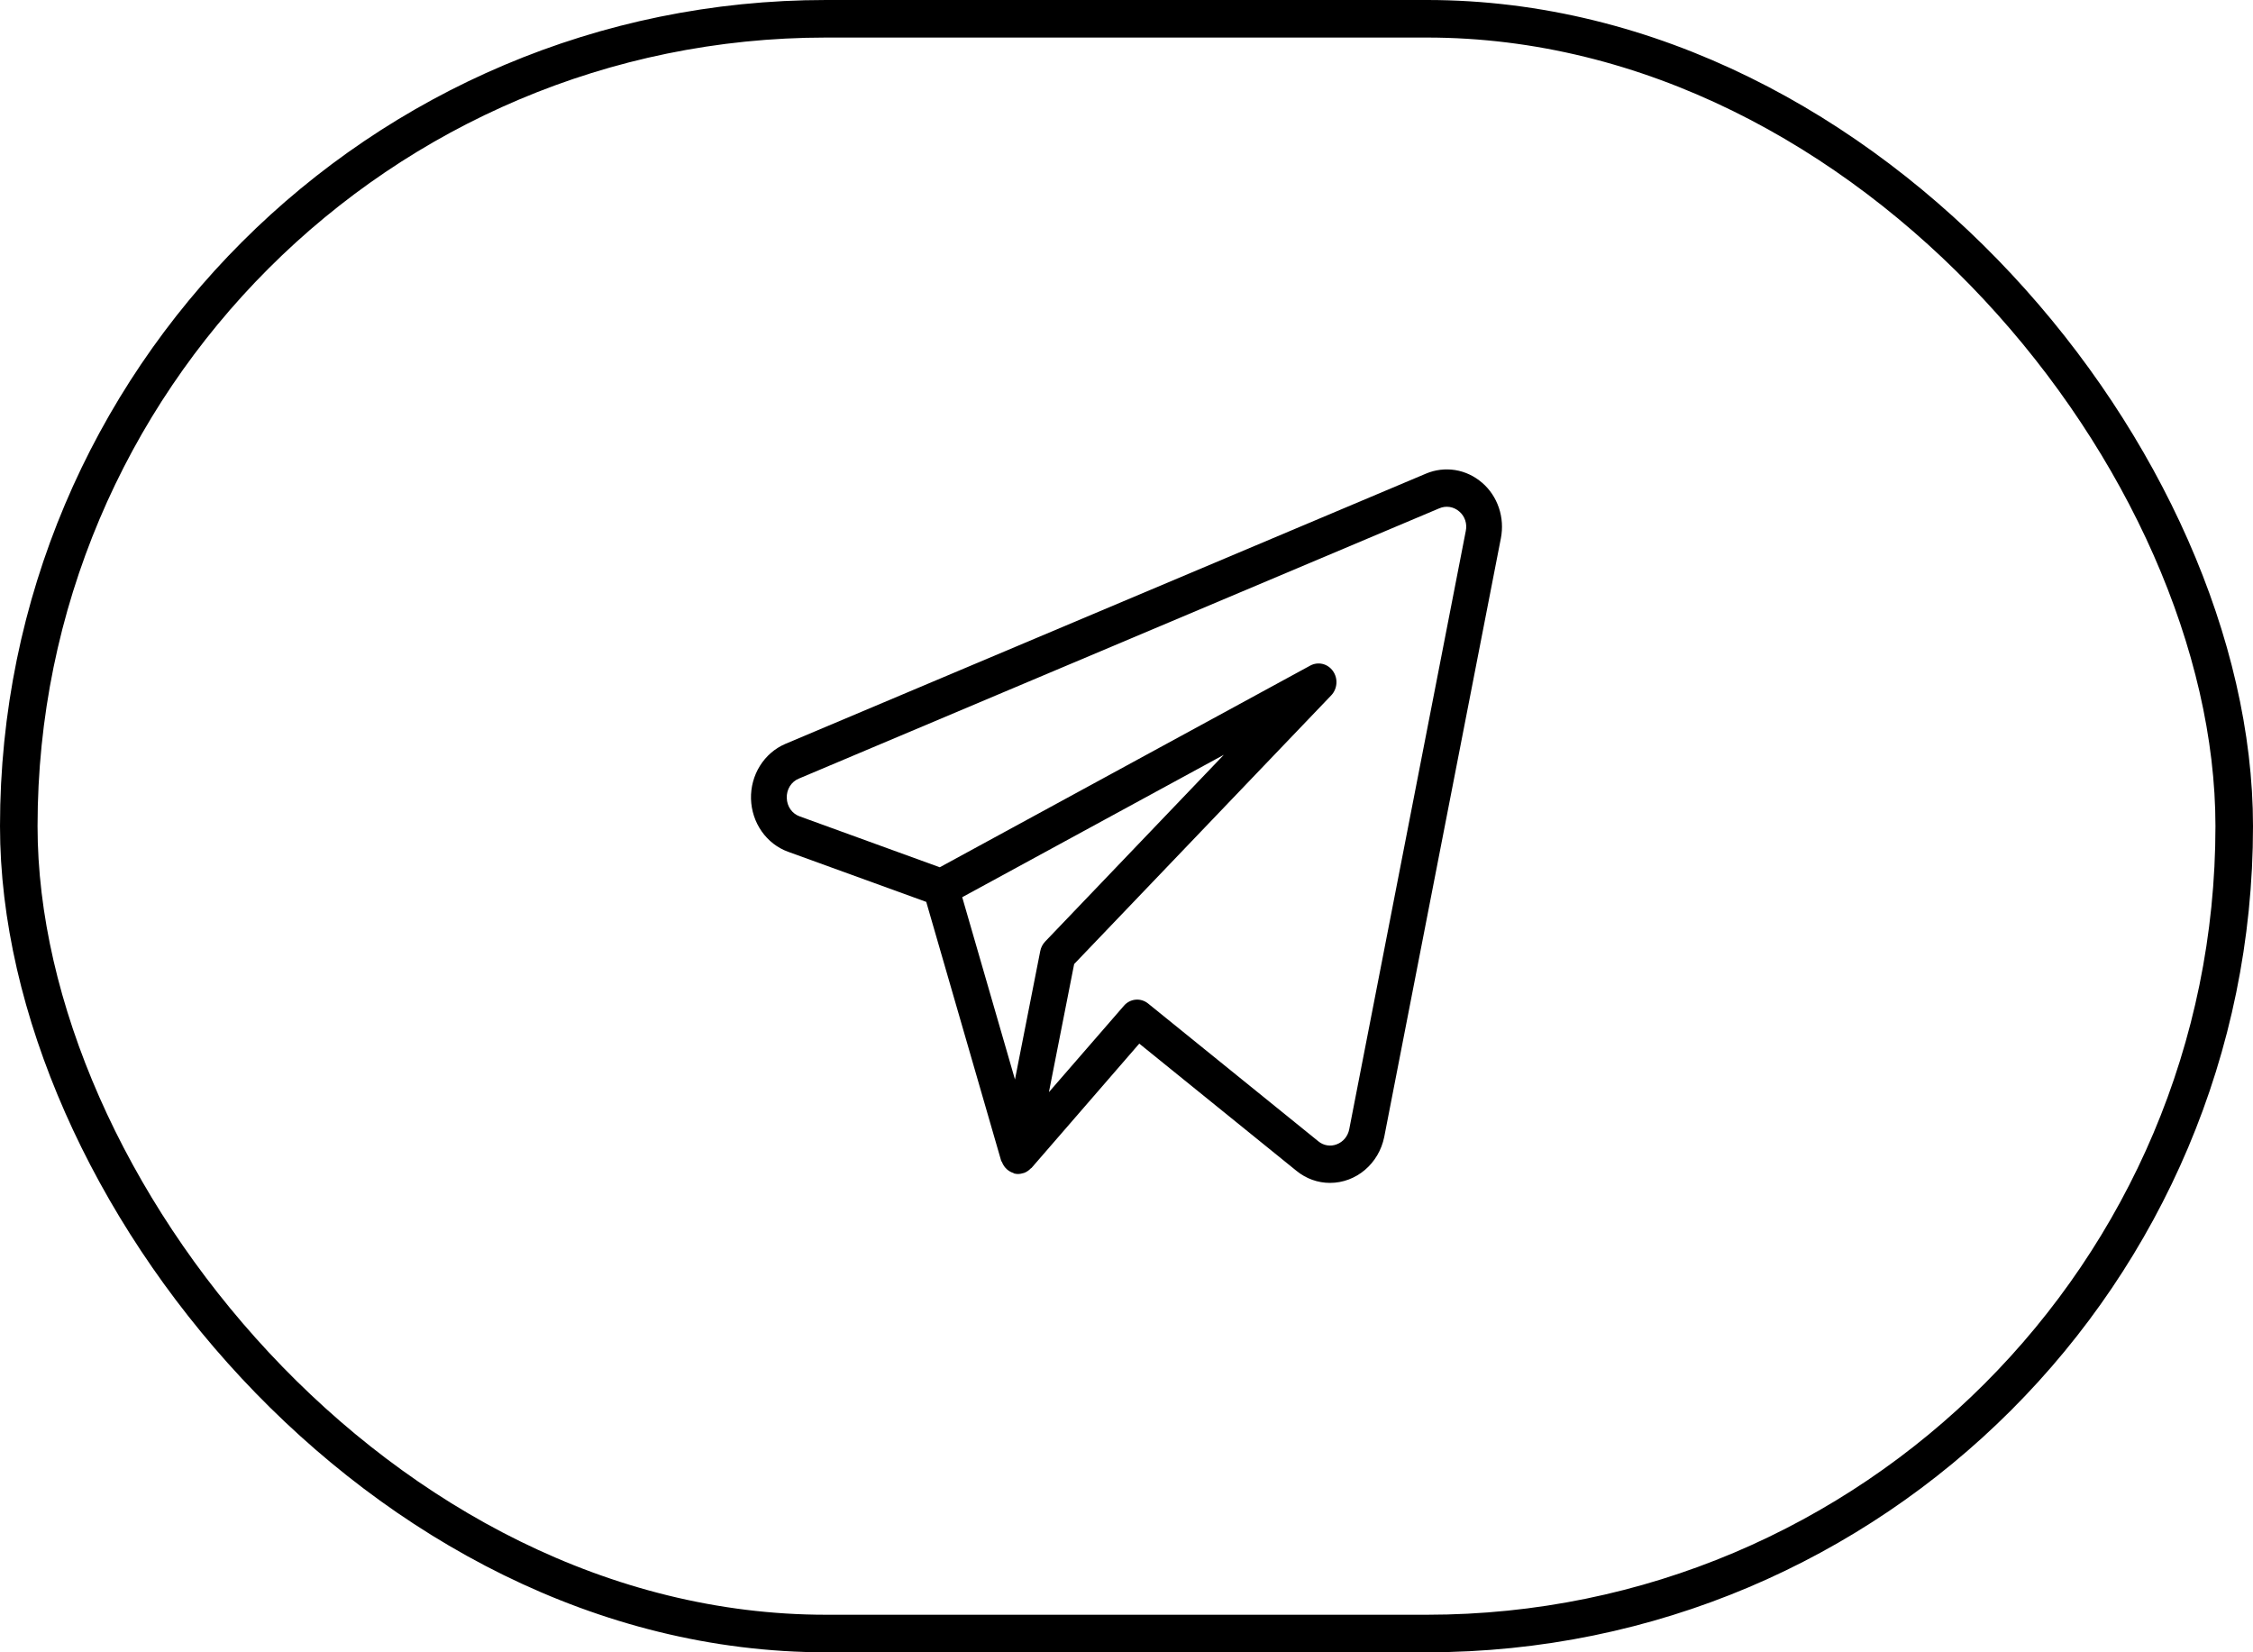 <?xml version="1.0" encoding="utf-8"?>
<svg xmlns="http://www.w3.org/2000/svg" fill="none" height="100%" overflow="visible" preserveAspectRatio="none" style="display: block;" viewBox="0 0 60 44" width="100%">
<g id="Link - Variant 5">
<rect height="43" rx="21.5" stroke="black" width="59" x="0.5" y="0.5"/>
<path d="M39.471 12.856C39.266 12.678 39.019 12.561 38.755 12.518C38.491 12.476 38.221 12.508 37.974 12.613L20.911 19.811C20.635 19.93 20.401 20.133 20.238 20.394C20.075 20.655 19.992 20.962 20 21.273C20.009 21.584 20.107 21.886 20.283 22.137C20.459 22.389 20.704 22.579 20.985 22.681L24.667 24.017L26.662 30.91C26.666 30.924 26.678 30.933 26.684 30.946C26.705 31 26.735 31.051 26.773 31.095C26.831 31.162 26.905 31.211 26.988 31.237C26.997 31.241 27.004 31.25 27.014 31.252H27.019L27.022 31.253C27.096 31.27 27.172 31.265 27.244 31.241L27.268 31.236C27.337 31.211 27.399 31.169 27.45 31.115C27.456 31.108 27.465 31.107 27.471 31.101L30.34 27.791L34.528 31.18C34.782 31.387 35.095 31.5 35.418 31.5C36.117 31.5 36.72 30.988 36.864 30.275L39.97 14.334C40.023 14.063 40.005 13.782 39.917 13.522C39.829 13.261 39.675 13.031 39.471 12.855M27.703 25.326L27.03 28.746L25.625 23.892L32.592 20.1L27.833 25.074C27.767 25.143 27.722 25.23 27.703 25.326ZM35.931 30.075C35.913 30.165 35.873 30.249 35.815 30.319C35.757 30.388 35.683 30.441 35.6 30.472C35.519 30.504 35.431 30.514 35.346 30.5C35.26 30.487 35.179 30.45 35.111 30.394L30.575 26.723C30.48 26.646 30.361 26.61 30.241 26.621C30.122 26.632 30.011 26.69 29.931 26.783L27.934 29.083L28.606 25.672L35.452 18.517C35.533 18.432 35.581 18.321 35.59 18.203C35.599 18.084 35.566 17.967 35.499 17.871C35.432 17.775 35.334 17.708 35.224 17.681C35.113 17.654 34.997 17.669 34.896 17.723L25.027 23.095L21.297 21.74C21.198 21.705 21.112 21.64 21.05 21.552C20.989 21.464 20.955 21.359 20.953 21.25C20.948 21.14 20.976 21.032 21.033 20.939C21.09 20.847 21.173 20.775 21.271 20.735L38.331 13.536C38.419 13.498 38.515 13.486 38.609 13.501C38.703 13.516 38.79 13.558 38.863 13.622C38.935 13.682 38.989 13.763 39.02 13.854C39.05 13.945 39.056 14.043 39.036 14.137L35.931 30.075Z" fill="black" id="Vector"/>
</g>
</svg>